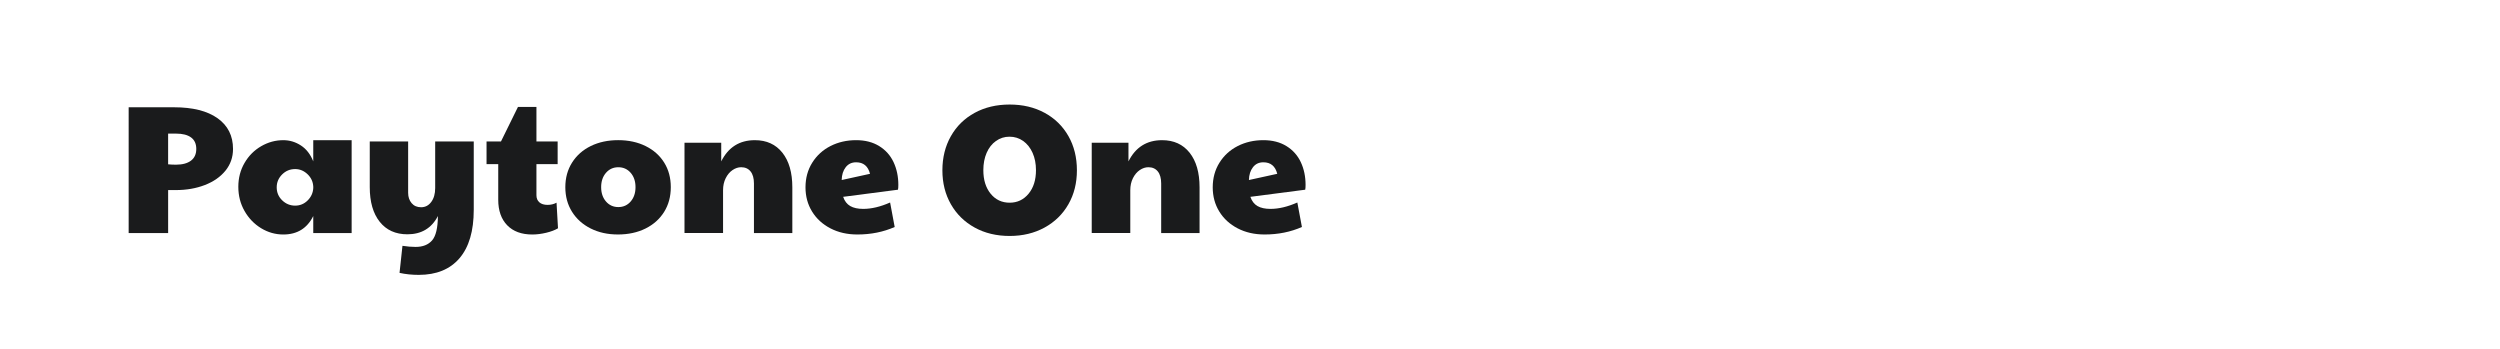 <?xml version="1.0" encoding="utf-8"?>
<!-- Generator: Adobe Illustrator 25.0.0, SVG Export Plug-In . SVG Version: 6.00 Build 0)  -->
<svg version="1.1" id="图层_1" xmlns="http://www.w3.org/2000/svg" xmlns:xlink="http://www.w3.org/1999/xlink" x="0px" y="0px"
	 width="258px" height="36px" viewBox="0 0 258 36" enable-background="new 0 0 258 36" xml:space="preserve">
<g>
	<path fill="#1A1B1C" d="M13.277,11.071h4.678c1.936,0,3.436,0.377,4.499,1.131c1.062,0.755,1.594,1.811,1.594,3.169
		c0,0.855-0.261,1.603-0.783,2.245c-0.522,0.641-1.232,1.135-2.131,1.481c-0.899,0.346-1.896,0.519-2.99,0.519h-0.792v4.433h-4.074
		V11.071z M19.709,16.579c0.365-0.276,0.547-0.679,0.547-1.207c0-0.528-0.179-0.924-0.538-1.188s-0.877-0.396-1.556-0.396h-0.812
		v3.169c0.251,0.025,0.522,0.038,0.812,0.038C18.829,16.994,19.345,16.855,19.709,16.579z"/>
	<path fill="#1A1B1C" d="M26.943,23.549c-0.71-0.434-1.28-1.024-1.707-1.773c-0.428-0.748-0.641-1.581-0.641-2.499
		c0-0.906,0.213-1.727,0.641-2.462c0.427-0.736,1-1.311,1.717-1.726s1.478-0.623,2.282-0.623c0.654,0,1.261,0.183,1.82,0.547
		s0.984,0.912,1.273,1.641v-2.188h3.961v9.583h-3.961v-1.754c-0.629,1.27-1.66,1.905-3.094,1.905
		C28.418,24.2,27.654,23.982,26.943,23.549z M31.753,20.682c0.358-0.358,0.55-0.782,0.576-1.273v-0.15
		c-0.025-0.503-0.224-0.931-0.594-1.283c-0.371-0.352-0.795-0.528-1.273-0.528c-0.528,0-0.978,0.186-1.349,0.557
		c-0.371,0.371-0.557,0.814-0.557,1.33c0,0.528,0.189,0.975,0.566,1.339c0.377,0.365,0.824,0.548,1.339,0.548
		C30.964,21.22,31.395,21.04,31.753,20.682z"/>
	<path fill="#1A1B1C" d="M41.232,28.161l0.302-2.792c0.491,0.075,0.943,0.113,1.358,0.113c0.742,0,1.308-0.224,1.698-0.67
		c0.39-0.446,0.591-1.285,0.604-2.518c-0.654,1.257-1.704,1.886-3.15,1.886c-1.22,0-2.172-0.431-2.857-1.292
		c-0.686-0.861-1.028-2.053-1.028-3.574v-4.716h3.961v5.301c0,0.427,0.119,0.782,0.358,1.065c0.239,0.283,0.566,0.424,0.981,0.424
		c0.427,0,0.776-0.182,1.047-0.547c0.27-0.364,0.405-0.842,0.405-1.434v-4.81h3.98v7.055c0,2.188-0.491,3.854-1.472,4.999
		c-0.981,1.144-2.383,1.716-4.206,1.716C42.521,28.368,41.861,28.299,41.232,28.161z"/>
	<path fill="#1A1B1C" d="M52.342,23.247c-0.616-0.635-0.924-1.512-0.924-2.631v-3.679h-1.207v-2.339h1.49l1.754-3.565h1.905v3.565
		h2.188v2.339H55.36v3.208c0,0.314,0.101,0.56,0.302,0.735s0.484,0.264,0.849,0.264c0.339,0,0.647-0.075,0.924-0.226l0.151,2.641
		c-0.314,0.188-0.72,0.343-1.217,0.462c-0.497,0.119-0.978,0.18-1.443,0.18C53.82,24.2,52.958,23.882,52.342,23.247z"/>
	<path fill="#1A1B1C" d="M60.954,23.577c-0.824-0.415-1.465-0.99-1.924-1.726c-0.459-0.736-0.688-1.581-0.688-2.537
		c0-0.957,0.232-1.802,0.698-2.538c0.465-0.736,1.11-1.305,1.934-1.708c0.823-0.402,1.764-0.604,2.82-0.604
		c1.069,0,2.015,0.205,2.839,0.613s1.462,0.978,1.915,1.707c0.453,0.729,0.679,1.572,0.679,2.528c0,0.969-0.229,1.82-0.688,2.556
		s-1.101,1.308-1.924,1.717c-0.824,0.408-1.771,0.613-2.839,0.613C62.717,24.2,61.777,23.992,60.954,23.577z M65.085,20.795
		c0.333-0.384,0.5-0.877,0.5-1.48c0-0.604-0.167-1.098-0.5-1.481c-0.333-0.383-0.758-0.575-1.273-0.575s-0.94,0.192-1.273,0.575
		s-0.5,0.877-0.5,1.481c0,0.604,0.167,1.097,0.5,1.48s0.758,0.575,1.273,0.575S64.751,21.179,65.085,20.795z"/>
	<path fill="#1A1B1C" d="M70.64,14.73h3.791v1.924c0.729-1.458,1.887-2.188,3.471-2.188c1.207,0,2.153,0.431,2.839,1.292
		c0.685,0.861,1.028,2.053,1.028,3.575v4.716h-3.961v-5.113c0-0.54-0.117-0.955-0.349-1.245c-0.233-0.289-0.557-0.434-0.972-0.434
		c-0.302,0-0.597,0.097-0.886,0.292c-0.29,0.195-0.525,0.475-0.708,0.839c-0.183,0.365-0.273,0.781-0.273,1.246v4.414h-3.98V14.73z"
		/>
	<path fill="#1A1B1C" d="M85.702,23.567c-0.811-0.421-1.443-0.999-1.896-1.735c-0.453-0.735-0.679-1.568-0.679-2.499
		c0-0.956,0.232-1.805,0.698-2.547c0.465-0.742,1.094-1.314,1.886-1.717c0.792-0.402,1.672-0.604,2.641-0.604
		c0.93,0,1.726,0.205,2.386,0.613c0.66,0.409,1.153,0.962,1.48,1.66c0.327,0.698,0.491,1.48,0.491,2.349
		c0,0.227-0.013,0.39-0.038,0.49l-5.659,0.735c0.151,0.44,0.396,0.758,0.735,0.953c0.34,0.195,0.786,0.292,1.339,0.292
		c0.855,0,1.779-0.22,2.773-0.66l0.472,2.528c-1.169,0.516-2.452,0.773-3.848,0.773C87.44,24.2,86.513,23.989,85.702,23.567z
		 M89.786,17.937c-0.202-0.792-0.679-1.188-1.434-1.188c-0.453,0-0.811,0.169-1.075,0.509c-0.264,0.339-0.403,0.78-0.415,1.32
		L89.786,17.937z"/>
	<path fill="#1A1B1C" d="M100.584,23.483c-1.05-0.579-1.867-1.381-2.452-2.405c-0.585-1.025-0.877-2.192-0.877-3.5
		c0-1.32,0.292-2.496,0.877-3.527c0.585-1.031,1.402-1.833,2.452-2.405c1.05-0.572,2.254-0.858,3.612-0.858
		c1.358,0,2.562,0.286,3.612,0.858c1.05,0.572,1.867,1.371,2.452,2.396c0.584,1.025,0.877,2.204,0.877,3.537
		c0,1.308-0.292,2.475-0.877,3.5c-0.585,1.024-1.405,1.826-2.461,2.405c-1.057,0.578-2.258,0.867-3.603,0.867
		C102.838,24.351,101.634,24.062,100.584,23.483z M106.149,19.993c0.509-0.616,0.764-1.427,0.764-2.434
		c0-0.667-0.117-1.261-0.349-1.783c-0.233-0.521-0.556-0.93-0.971-1.226c-0.415-0.295-0.887-0.443-1.415-0.443
		c-0.516,0-0.981,0.148-1.396,0.443c-0.415,0.296-0.736,0.705-0.962,1.226c-0.226,0.522-0.339,1.116-0.339,1.783
		c0,1.006,0.251,1.817,0.754,2.434s1.157,0.925,1.962,0.925C104.989,20.918,105.64,20.609,106.149,19.993z"/>
	<path fill="#1A1B1C" d="M112.666,14.73h3.791v1.924c0.729-1.458,1.887-2.188,3.471-2.188c1.207,0,2.153,0.431,2.839,1.292
		c0.685,0.861,1.028,2.053,1.028,3.575v4.716h-3.961v-5.113c0-0.54-0.117-0.955-0.349-1.245c-0.233-0.289-0.557-0.434-0.972-0.434
		c-0.302,0-0.597,0.097-0.886,0.292c-0.29,0.195-0.525,0.475-0.708,0.839c-0.183,0.365-0.273,0.781-0.273,1.246v4.414h-3.98V14.73z"
		/>
	<path fill="#1A1B1C" d="M127.728,23.567c-0.811-0.421-1.443-0.999-1.896-1.735c-0.453-0.735-0.679-1.568-0.679-2.499
		c0-0.956,0.232-1.805,0.698-2.547c0.465-0.742,1.094-1.314,1.886-1.717c0.792-0.402,1.672-0.604,2.641-0.604
		c0.931,0,1.727,0.205,2.387,0.613s1.153,0.962,1.48,1.66c0.327,0.698,0.49,1.48,0.49,2.349c0,0.227-0.013,0.39-0.037,0.49
		l-5.659,0.735c0.151,0.44,0.396,0.758,0.735,0.953s0.786,0.292,1.34,0.292c0.854,0,1.779-0.22,2.772-0.66l0.472,2.528
		c-1.17,0.516-2.452,0.773-3.848,0.773C129.466,24.2,128.539,23.989,127.728,23.567z M131.812,17.937
		c-0.201-0.792-0.679-1.188-1.434-1.188c-0.452,0-0.811,0.169-1.074,0.509c-0.265,0.339-0.403,0.78-0.416,1.32L131.812,17.937z"/>
</g>
</svg>
